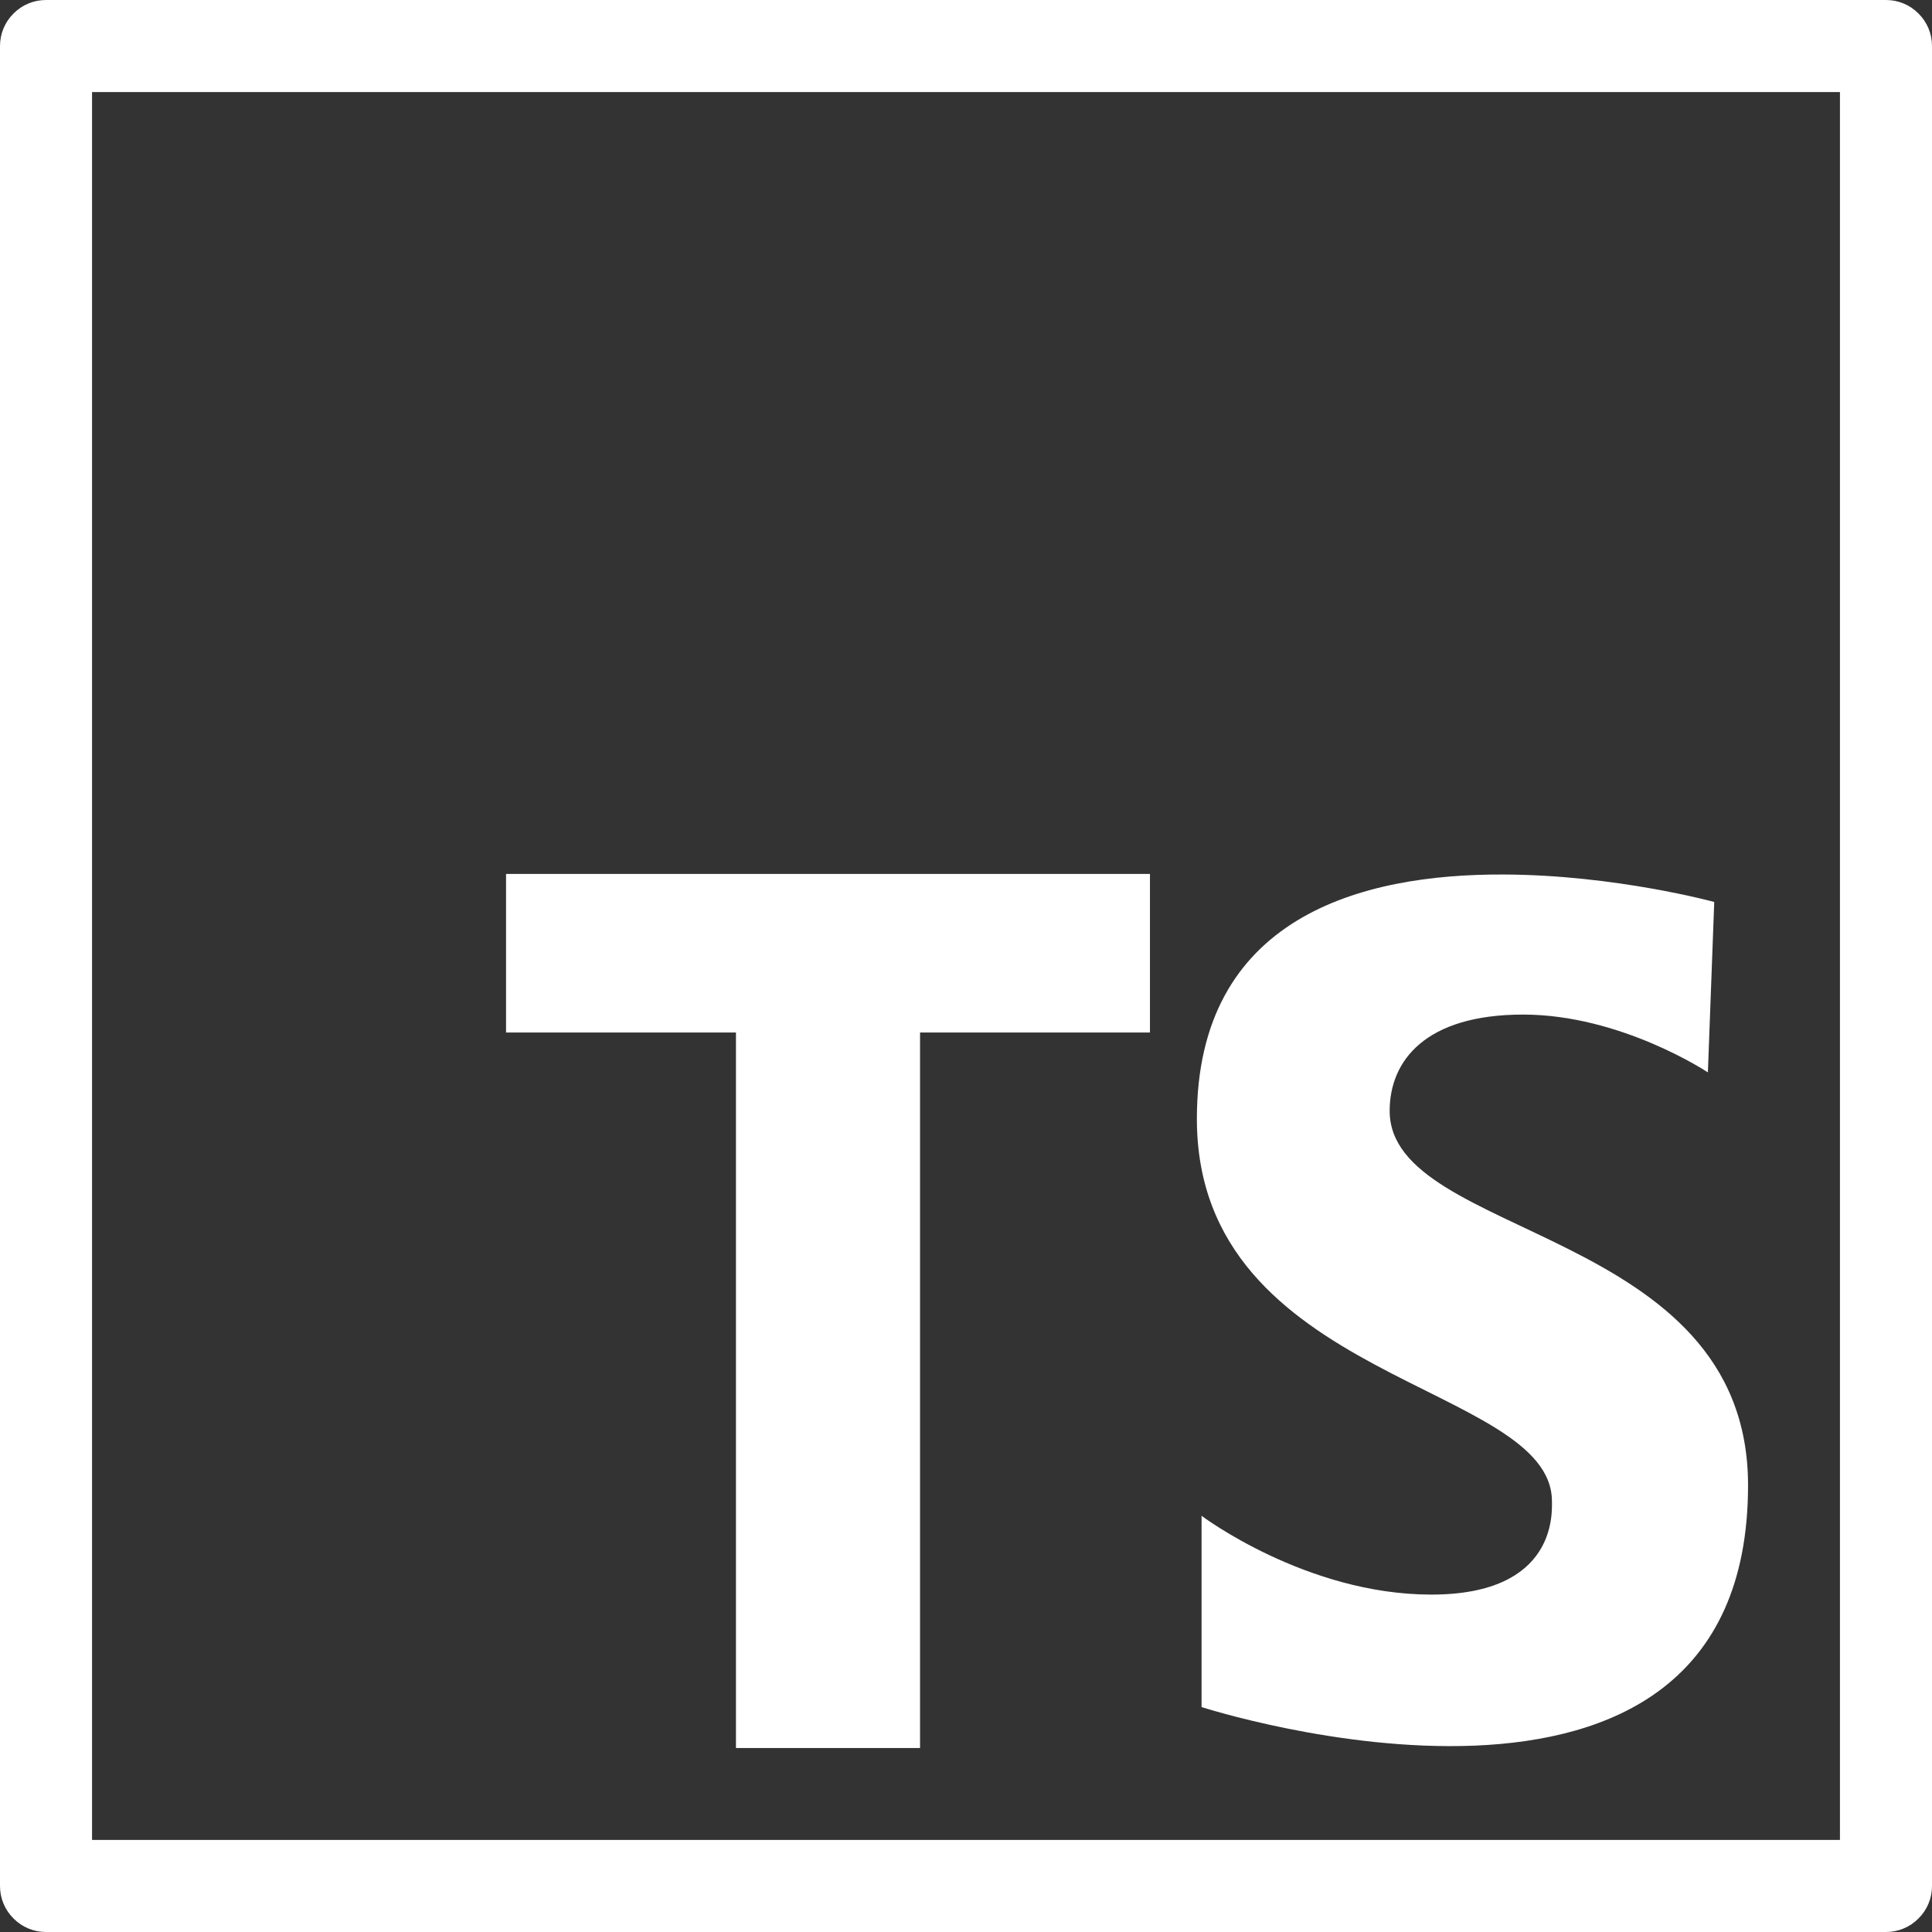 <svg width="14" height="14" viewBox="0 0 14 14" fill="none" xmlns="http://www.w3.org/2000/svg">
<rect x="0" y="0" width="14" height="14" fill="#333333" stroke="none"/>
<path d="M0.333 0C0.245 8.83895e-06 0.16 0.035 0.098 0.098C0.035 0.16 8.83895e-06 0.245 0 0.333V13.667C8.83895e-06 13.755 0.035 13.84 0.098 13.902C0.16 13.965 0.245 14 0.333 14H13.667C13.755 14 13.84 13.965 13.902 13.902C13.965 13.84 14 13.755 14 13.667V0.333C14 0.245 13.965 0.16 13.902 0.098C13.84 0.035 13.755 8.83895e-06 13.667 0H0.333ZM0.667 0.667H13.333V13.333H0.667V0.667ZM3.667 6.333V7.482H5.333V12.667H6.667V7.482H8.333V6.333H3.667ZM10.897 6.337C9.859 6.332 8.673 6.647 8.673 8.108C8.673 10.018 11.246 10.018 11.246 10.88C11.246 10.962 11.281 11.555 10.372 11.555C9.464 11.555 8.707 10.984 8.707 10.984V12.37C8.707 12.37 12.667 13.651 12.667 10.763C12.667 8.888 10.07 8.982 10.07 8.05C10.07 7.689 10.326 7.352 11.037 7.352C11.747 7.352 12.376 7.771 12.376 7.771L12.422 6.536C12.422 6.536 11.705 6.34 10.897 6.337Z" fill="white"/>
</svg>
